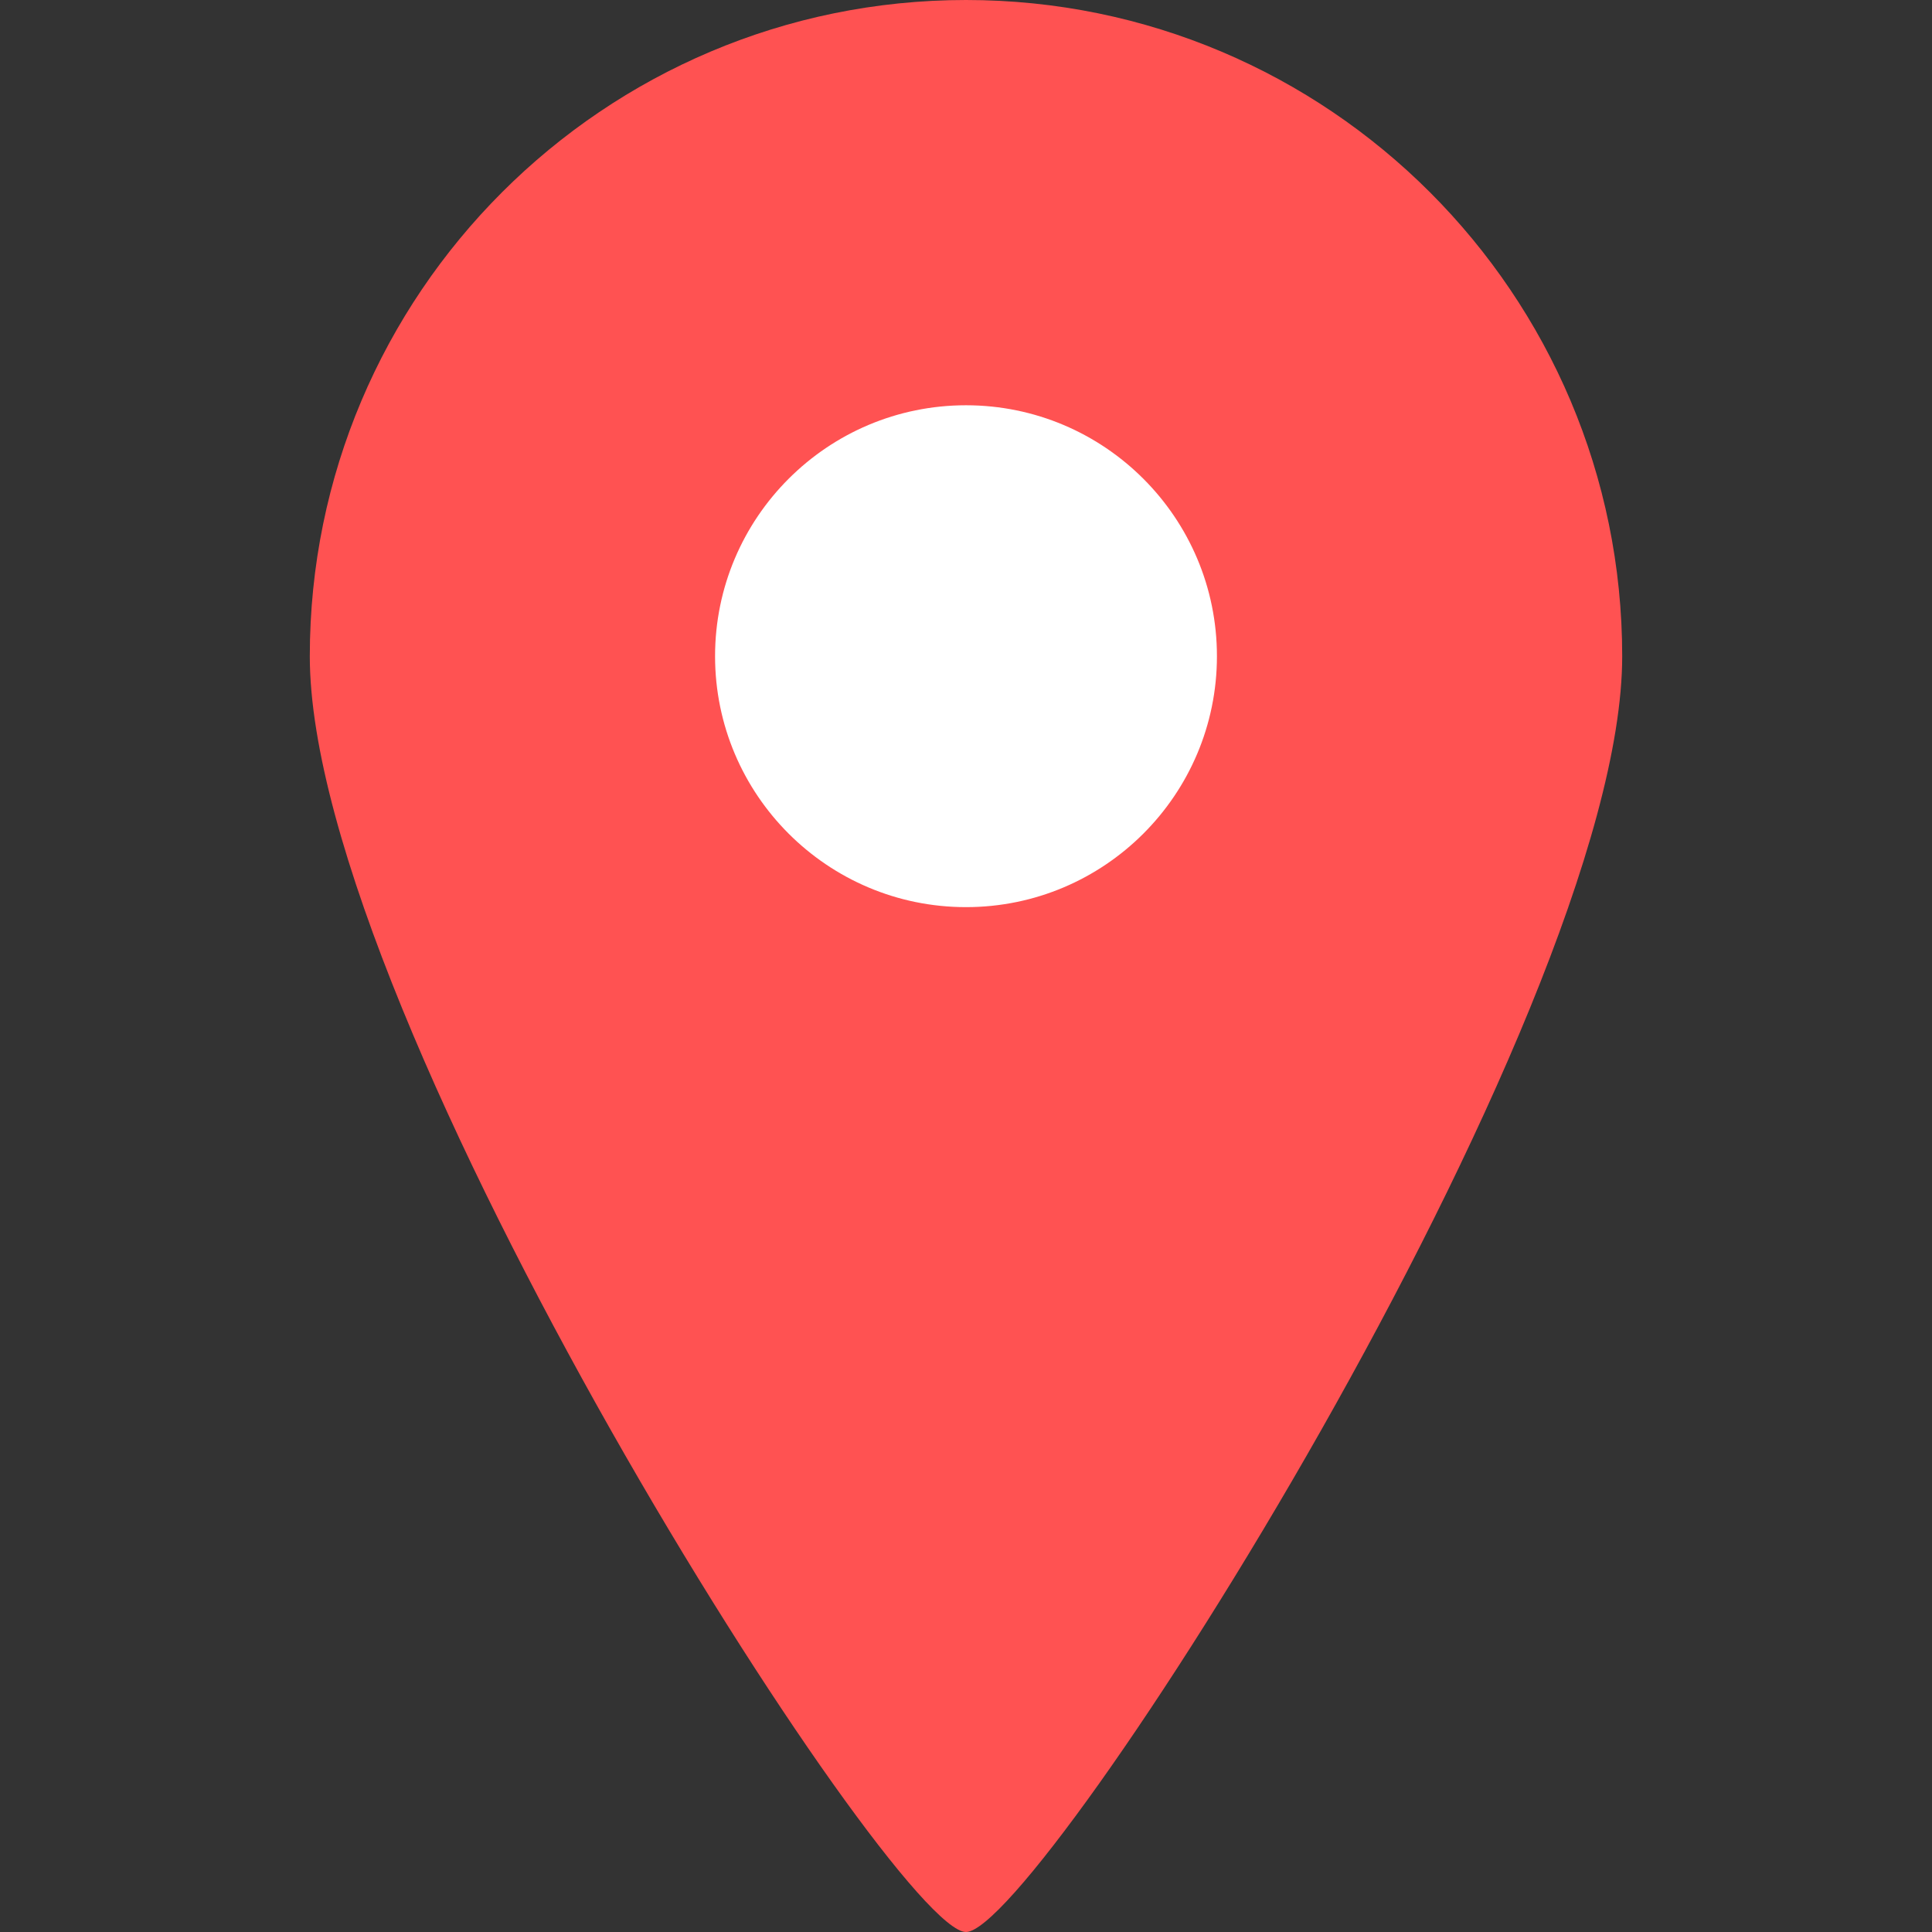 <?xml version="1.0" encoding="UTF-8"?>
<svg id="_x32_" xmlns="http://www.w3.org/2000/svg" version="1.1" viewBox="0 0 512 512">
  <rect x="0" y="0" width="512" height="512" fill="#333333" stroke="none"/>
  <!-- Generator: Adobe Illustrator 29.4.0, SVG Export Plug-In . SVG Version: 2.1.0 Build 152)  -->
  <defs>
    <style>
      .st0 {
        fill: #fff;
      }

      .st1 {
        fill: #ff5252;
      }
    </style>
  </defs>
  <circle class="st0" cx="258" cy="177" r="102"/>
  <path class="st1" d="M256,0C160,0,82.1,77.9,82.1,173.9s154.7,338.1,173.9,338.1,173.9-242.1,173.9-338.1S352,0,256,0ZM256,240.4c-36.7,0-66.5-29.8-66.5-66.5s29.8-66.5,66.5-66.5,66.5,29.8,66.5,66.5-29.8,66.5-66.5,66.5Z"/>
</svg>